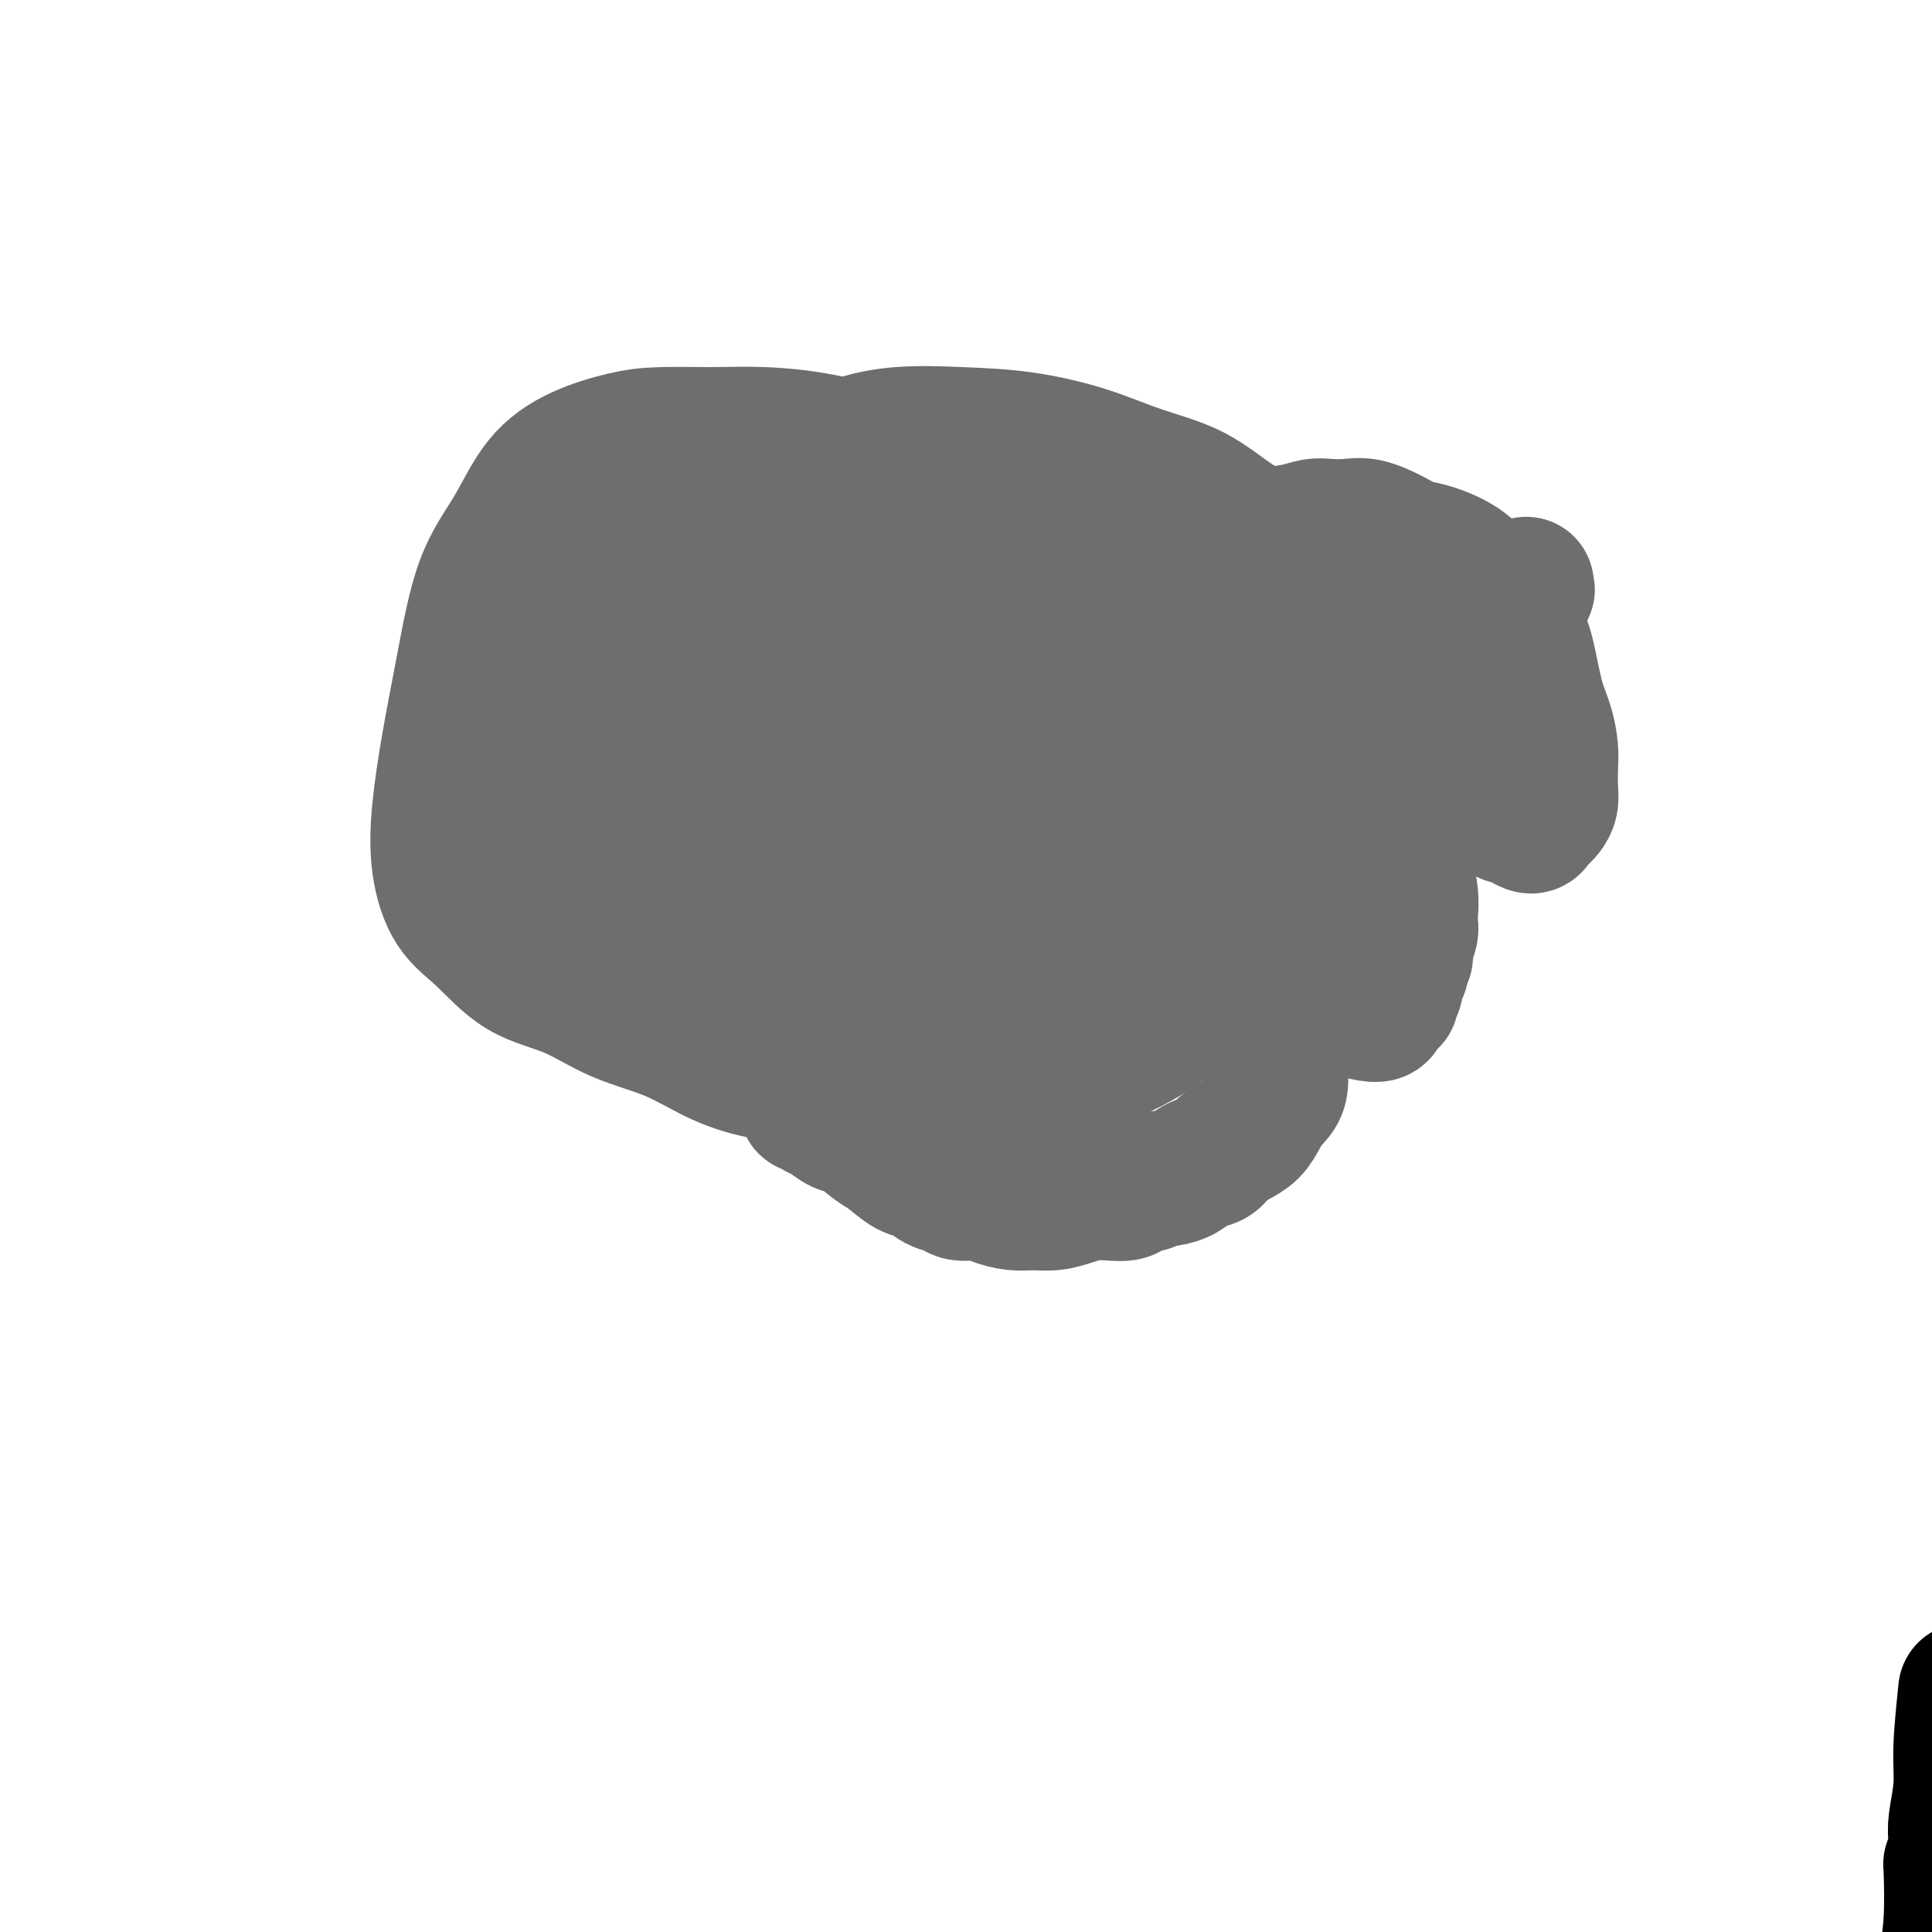 <svg viewBox='0 0 400 400' version='1.1' xmlns='http://www.w3.org/2000/svg' xmlns:xlink='http://www.w3.org/1999/xlink'><g fill='none' stroke='#6D6E70' stroke-width='28' stroke-linecap='round' stroke-linejoin='round'><path d='M191,98c-6.136,-2.308 -12.272,-4.617 -18,-6c-5.728,-1.383 -11.047,-1.841 -15,-2c-3.953,-0.159 -6.541,-0.018 -10,0c-3.459,0.018 -7.788,-0.088 -11,0c-3.212,0.088 -5.307,0.369 -8,1c-2.693,0.631 -5.984,1.610 -9,3c-3.016,1.390 -5.756,3.191 -8,6c-2.244,2.809 -3.992,6.628 -6,10c-2.008,3.372 -4.277,6.299 -6,11c-1.723,4.701 -2.900,11.177 -4,17c-1.100,5.823 -2.124,10.995 -3,16c-0.876,5.005 -1.603,9.844 -2,14c-0.397,4.156 -0.462,7.628 0,11c0.462,3.372 1.451,6.643 3,9c1.549,2.357 3.656,3.802 6,6c2.344,2.198 4.923,5.151 8,7c3.077,1.849 6.651,2.593 10,4c3.349,1.407 6.473,3.475 10,5c3.527,1.525 7.457,2.507 11,4c3.543,1.493 6.701,3.496 10,5c3.299,1.504 6.740,2.508 10,3c3.260,0.492 6.338,0.472 10,1c3.662,0.528 7.909,1.604 12,2c4.091,0.396 8.026,0.113 12,0c3.974,-0.113 7.987,-0.057 12,0'/><path d='M205,225c6.026,-0.524 9.092,-1.835 13,-3c3.908,-1.165 8.658,-2.184 13,-4c4.342,-1.816 8.276,-4.429 12,-7c3.724,-2.571 7.239,-5.102 11,-8c3.761,-2.898 7.768,-6.164 11,-9c3.232,-2.836 5.690,-5.241 8,-8c2.310,-2.759 4.470,-5.870 6,-9c1.530,-3.130 2.428,-6.278 3,-9c0.572,-2.722 0.819,-5.018 1,-8c0.181,-2.982 0.295,-6.650 0,-10c-0.295,-3.350 -0.999,-6.382 -2,-10c-1.001,-3.618 -2.300,-7.822 -4,-11c-1.700,-3.178 -3.802,-5.329 -6,-8c-2.198,-2.671 -4.493,-5.863 -7,-8c-2.507,-2.137 -5.225,-3.220 -8,-5c-2.775,-1.780 -5.608,-4.256 -9,-6c-3.392,-1.744 -7.343,-2.756 -11,-4c-3.657,-1.244 -7.018,-2.720 -11,-4c-3.982,-1.280 -8.584,-2.365 -13,-3c-4.416,-0.635 -8.647,-0.819 -13,-1c-4.353,-0.181 -8.829,-0.358 -13,0c-4.171,0.358 -8.036,1.250 -12,3c-3.964,1.750 -8.027,4.358 -12,7c-3.973,2.642 -7.855,5.317 -11,8c-3.145,2.683 -5.553,5.375 -8,8c-2.447,2.625 -4.933,5.184 -7,8c-2.067,2.816 -3.714,5.890 -5,9c-1.286,3.110 -2.211,6.256 -3,10c-0.789,3.744 -1.443,8.085 -2,12c-0.557,3.915 -1.016,7.404 -1,11c0.016,3.596 0.508,7.298 1,11'/><path d='M126,177c-0.222,8.587 1.723,8.053 4,10c2.277,1.947 4.887,6.375 8,10c3.113,3.625 6.728,6.445 11,9c4.272,2.555 9.202,4.843 14,6c4.798,1.157 9.464,1.183 14,1c4.536,-0.183 8.941,-0.576 13,-1c4.059,-0.424 7.771,-0.880 12,-3c4.229,-2.120 8.977,-5.903 13,-9c4.023,-3.097 7.323,-5.507 10,-9c2.677,-3.493 4.731,-8.069 7,-13c2.269,-4.931 4.753,-10.218 6,-15c1.247,-4.782 1.256,-9.060 1,-13c-0.256,-3.940 -0.776,-7.542 -2,-11c-1.224,-3.458 -3.152,-6.770 -6,-10c-2.848,-3.230 -6.618,-6.377 -11,-9c-4.382,-2.623 -9.377,-4.723 -15,-6c-5.623,-1.277 -11.874,-1.732 -18,-2c-6.126,-0.268 -12.126,-0.350 -18,0c-5.874,0.350 -11.623,1.131 -17,3c-5.377,1.869 -10.381,4.825 -15,7c-4.619,2.175 -8.853,3.568 -12,5c-3.147,1.432 -5.207,2.902 -7,5c-1.793,2.098 -3.318,4.824 -4,7c-0.682,2.176 -0.522,3.802 0,7c0.522,3.198 1.404,7.969 4,13c2.596,5.031 6.904,10.322 11,15c4.096,4.678 7.979,8.742 12,13c4.021,4.258 8.181,8.708 12,12c3.819,3.292 7.297,5.425 11,7c3.703,1.575 7.629,2.593 12,3c4.371,0.407 9.185,0.204 14,0'/><path d='M190,209c6.557,0.632 9.949,0.713 14,-1c4.051,-1.713 8.760,-5.218 13,-9c4.240,-3.782 8.012,-7.841 11,-13c2.988,-5.159 5.191,-11.418 7,-18c1.809,-6.582 3.224,-13.486 4,-20c0.776,-6.514 0.912,-12.638 0,-18c-0.912,-5.362 -2.873,-9.961 -5,-14c-2.127,-4.039 -4.421,-7.519 -8,-10c-3.579,-2.481 -8.444,-3.962 -13,-5c-4.556,-1.038 -8.804,-1.632 -14,-2c-5.196,-0.368 -11.339,-0.511 -17,0c-5.661,0.511 -10.839,1.678 -16,3c-5.161,1.322 -10.307,2.801 -15,5c-4.693,2.199 -8.935,5.117 -13,8c-4.065,2.883 -7.952,5.732 -11,9c-3.048,3.268 -5.257,6.955 -7,11c-1.743,4.045 -3.021,8.448 -4,13c-0.979,4.552 -1.660,9.255 -1,14c0.660,4.745 2.660,9.533 5,14c2.340,4.467 5.020,8.612 8,12c2.980,3.388 6.261,6.017 10,8c3.739,1.983 7.935,3.318 12,4c4.065,0.682 8.000,0.711 12,0c4.000,-0.711 8.065,-2.161 12,-4c3.935,-1.839 7.738,-4.065 11,-7c3.262,-2.935 5.981,-6.578 8,-11c2.019,-4.422 3.337,-9.621 4,-14c0.663,-4.379 0.673,-7.937 0,-12c-0.673,-4.063 -2.027,-8.632 -4,-13c-1.973,-4.368 -4.564,-8.534 -8,-12c-3.436,-3.466 -7.718,-6.233 -12,-9'/><path d='M173,118c-4.214,-2.246 -8.748,-3.360 -13,-4c-4.252,-0.640 -8.221,-0.807 -12,-1c-3.779,-0.193 -7.369,-0.413 -11,1c-3.631,1.413 -7.305,4.460 -11,7c-3.695,2.540 -7.413,4.574 -10,8c-2.587,3.426 -4.044,8.244 -5,14c-0.956,5.756 -1.411,12.451 -2,19c-0.589,6.549 -1.312,12.953 -1,18c0.312,5.047 1.660,8.738 3,12c1.340,3.262 2.674,6.097 5,8c2.326,1.903 5.644,2.875 9,3c3.356,0.125 6.749,-0.597 11,-2c4.251,-1.403 9.360,-3.489 14,-7c4.640,-3.511 8.810,-8.449 13,-14c4.190,-5.551 8.401,-11.714 11,-18c2.599,-6.286 3.588,-12.694 5,-20c1.412,-7.306 3.248,-15.511 4,-21c0.752,-5.489 0.421,-8.264 0,-10c-0.421,-1.736 -0.933,-2.435 -1,-3c-0.067,-0.565 0.310,-0.997 -1,-1c-1.310,-0.003 -4.308,0.424 -8,2c-3.692,1.576 -8.079,4.300 -12,8c-3.921,3.700 -7.375,8.376 -11,13c-3.625,4.624 -7.422,9.195 -10,14c-2.578,4.805 -3.937,9.843 -5,14c-1.063,4.157 -1.831,7.432 -2,10c-0.169,2.568 0.261,4.428 1,6c0.739,1.572 1.786,2.854 4,4c2.214,1.146 5.596,2.155 9,2c3.404,-0.155 6.830,-1.473 10,-3c3.170,-1.527 6.085,-3.264 9,-5'/><path d='M166,172c4.326,-3.251 5.639,-7.380 7,-11c1.361,-3.620 2.768,-6.731 4,-10c1.232,-3.269 2.290,-6.695 3,-10c0.710,-3.305 1.072,-6.487 1,-9c-0.072,-2.513 -0.578,-4.356 -2,-5c-1.422,-0.644 -3.760,-0.089 -7,0c-3.240,0.089 -7.383,-0.286 -12,1c-4.617,1.286 -9.709,4.235 -14,8c-4.291,3.765 -7.782,8.345 -11,13c-3.218,4.655 -6.164,9.383 -8,13c-1.836,3.617 -2.564,6.121 -3,8c-0.436,1.879 -0.582,3.132 0,4c0.582,0.868 1.890,1.353 4,2c2.110,0.647 5.022,1.458 10,1c4.978,-0.458 12.024,-2.186 18,-5c5.976,-2.814 10.884,-6.716 16,-11c5.116,-4.284 10.441,-8.951 14,-13c3.559,-4.049 5.351,-7.480 7,-11c1.649,-3.520 3.156,-7.130 4,-9c0.844,-1.870 1.024,-1.999 1,-2c-0.024,-0.001 -0.253,0.125 -2,0c-1.747,-0.125 -5.012,-0.500 -8,0c-2.988,0.500 -5.700,1.875 -9,4c-3.300,2.125 -7.189,4.998 -10,8c-2.811,3.002 -4.545,6.132 -6,9c-1.455,2.868 -2.630,5.475 -3,8c-0.370,2.525 0.067,4.967 0,7c-0.067,2.033 -0.636,3.658 0,5c0.636,1.342 2.479,2.400 4,3c1.521,0.600 2.720,0.743 4,1c1.280,0.257 2.640,0.629 4,1'/><path d='M172,172c2.644,0.443 3.254,-0.950 4,-3c0.746,-2.050 1.627,-4.758 2,-8c0.373,-3.242 0.239,-7.018 0,-10c-0.239,-2.982 -0.584,-5.172 -2,-8c-1.416,-2.828 -3.903,-6.295 -6,-8c-2.097,-1.705 -3.803,-1.646 -6,-2c-2.197,-0.354 -4.885,-1.119 -7,-1c-2.115,0.119 -3.658,1.123 -5,2c-1.342,0.877 -2.484,1.629 -3,4c-0.516,2.371 -0.408,6.362 0,10c0.408,3.638 1.114,6.923 2,10c0.886,3.077 1.952,5.946 4,8c2.048,2.054 5.079,3.294 8,4c2.921,0.706 5.733,0.877 9,1c3.267,0.123 6.988,0.197 11,-1c4.012,-1.197 8.315,-3.665 12,-7c3.685,-3.335 6.753,-7.536 9,-12c2.247,-4.464 3.674,-9.192 5,-13c1.326,-3.808 2.551,-6.696 3,-9c0.449,-2.304 0.123,-4.025 0,-5c-0.123,-0.975 -0.043,-1.204 0,-1c0.043,0.204 0.048,0.842 0,1c-0.048,0.158 -0.151,-0.163 -1,1c-0.849,1.163 -2.446,3.809 -4,9c-1.554,5.191 -3.067,12.926 -4,20c-0.933,7.074 -1.286,13.487 -2,19c-0.714,5.513 -1.789,10.127 -2,13c-0.211,2.873 0.443,4.004 1,5c0.557,0.996 1.016,1.856 2,2c0.984,0.144 2.492,-0.428 4,-1'/><path d='M206,192c1.942,-1.170 4.796,-3.596 7,-7c2.204,-3.404 3.757,-7.787 5,-13c1.243,-5.213 2.175,-11.256 3,-17c0.825,-5.744 1.545,-11.190 2,-15c0.455,-3.810 0.647,-5.985 1,-9c0.353,-3.015 0.867,-6.872 1,-3c0.133,3.872 -0.114,15.472 0,24c0.114,8.528 0.590,13.985 1,19c0.410,5.015 0.755,9.588 1,13c0.245,3.412 0.392,5.665 1,7c0.608,1.335 1.679,1.754 3,2c1.321,0.246 2.893,0.320 5,-1c2.107,-1.320 4.750,-4.034 7,-9c2.250,-4.966 4.106,-12.185 5,-19c0.894,-6.815 0.827,-13.226 1,-19c0.173,-5.774 0.587,-10.909 1,-14c0.413,-3.091 0.824,-4.136 1,-5c0.176,-0.864 0.115,-1.548 0,-2c-0.115,-0.452 -0.285,-0.673 -1,1c-0.715,1.673 -1.977,5.241 -3,11c-1.023,5.759 -1.809,13.710 -2,20c-0.191,6.290 0.211,10.920 1,16c0.789,5.080 1.964,10.609 3,14c1.036,3.391 1.933,4.644 3,6c1.067,1.356 2.305,2.816 4,3c1.695,0.184 3.848,-0.908 6,-2'/><path d='M262,193c2.364,-1.017 5.276,-2.558 7,-6c1.724,-3.442 2.262,-8.783 3,-15c0.738,-6.217 1.676,-13.309 2,-18c0.324,-4.691 0.034,-6.980 0,-9c-0.034,-2.020 0.189,-3.771 0,-5c-0.189,-1.229 -0.788,-1.936 -1,-2c-0.212,-0.064 -0.035,0.516 0,1c0.035,0.484 -0.072,0.871 0,1c0.072,0.129 0.321,-0.000 1,3c0.679,3.000 1.786,9.129 3,14c1.214,4.871 2.536,8.483 3,10c0.464,1.517 0.072,0.938 0,1c-0.072,0.062 0.177,0.766 0,1c-0.177,0.234 -0.779,-0.001 -1,0c-0.221,0.001 -0.059,0.237 0,-2c0.059,-2.237 0.016,-6.949 0,-10c-0.016,-3.051 -0.005,-4.443 0,-5c0.005,-0.557 0.002,-0.278 0,0'/><path d='M259,198c5.641,3.412 11.283,6.824 16,9c4.717,2.176 8.510,3.117 10,3c1.490,-0.117 0.676,-1.291 1,-2c0.324,-0.709 1.784,-0.953 2,-1c0.216,-0.047 -0.814,0.105 -1,0c-0.186,-0.105 0.472,-0.465 1,-1c0.528,-0.535 0.925,-1.243 1,-2c0.075,-0.757 -0.171,-1.561 0,-2c0.171,-0.439 0.760,-0.513 1,-1c0.240,-0.487 0.130,-1.388 0,-2c-0.130,-0.612 -0.281,-0.937 0,-1c0.281,-0.063 0.993,0.135 1,0c0.007,-0.135 -0.692,-0.603 -1,-1c-0.308,-0.397 -0.227,-0.724 0,-1c0.227,-0.276 0.598,-0.500 1,-1c0.402,-0.500 0.836,-1.276 1,-2c0.164,-0.724 0.059,-1.398 0,-2c-0.059,-0.602 -0.071,-1.133 0,-2c0.071,-0.867 0.226,-2.069 0,-4c-0.226,-1.931 -0.834,-4.590 -1,-7c-0.166,-2.410 0.109,-4.572 0,-6c-0.109,-1.428 -0.603,-2.122 -1,-3c-0.397,-0.878 -0.699,-1.939 -1,-3'/><path d='M289,166c-0.673,-4.163 -0.857,-2.071 -1,-2c-0.143,0.071 -0.245,-1.877 0,-3c0.245,-1.123 0.838,-1.419 1,-2c0.162,-0.581 -0.106,-1.448 0,-2c0.106,-0.552 0.588,-0.789 1,-1c0.412,-0.211 0.755,-0.395 1,-1c0.245,-0.605 0.393,-1.629 1,-2c0.607,-0.371 1.673,-0.087 2,0c0.327,0.087 -0.086,-0.023 0,0c0.086,0.023 0.672,0.180 1,0c0.328,-0.180 0.399,-0.698 2,0c1.601,0.698 4.733,2.613 7,5c2.267,2.387 3.668,5.245 5,7c1.332,1.755 2.593,2.406 3,3c0.407,0.594 -0.042,1.130 0,1c0.042,-0.130 0.574,-0.928 1,-1c0.426,-0.072 0.744,0.580 1,1c0.256,0.420 0.450,0.608 1,1c0.550,0.392 1.458,0.989 2,1c0.542,0.011 0.720,-0.566 1,-1c0.280,-0.434 0.663,-0.727 1,-1c0.337,-0.273 0.627,-0.525 1,-1c0.373,-0.475 0.830,-1.172 1,-2c0.170,-0.828 0.054,-1.788 0,-3c-0.054,-1.212 -0.045,-2.677 0,-4c0.045,-1.323 0.125,-2.506 0,-4c-0.125,-1.494 -0.456,-3.301 -1,-5c-0.544,-1.699 -1.300,-3.290 -2,-6c-0.700,-2.710 -1.342,-6.537 -2,-9c-0.658,-2.463 -1.331,-3.561 -2,-5c-0.669,-1.439 -1.335,-3.220 -2,-5'/><path d='M312,125c-1.876,-5.179 -2.066,-3.127 -3,-3c-0.934,0.127 -2.611,-1.670 -4,-3c-1.389,-1.330 -2.489,-2.192 -4,-3c-1.511,-0.808 -3.432,-1.561 -5,-2c-1.568,-0.439 -2.783,-0.562 -4,-1c-1.217,-0.438 -2.436,-1.190 -4,-2c-1.564,-0.810 -3.475,-1.678 -5,-2c-1.525,-0.322 -2.665,-0.099 -4,0c-1.335,0.099 -2.864,0.075 -4,0c-1.136,-0.075 -1.879,-0.203 -3,0c-1.121,0.203 -2.621,0.735 -4,1c-1.379,0.265 -2.638,0.264 -4,1c-1.362,0.736 -2.827,2.208 -4,4c-1.173,1.792 -2.055,3.904 -3,6c-0.945,2.096 -1.952,4.177 -3,6c-1.048,1.823 -2.137,3.388 -3,5c-0.863,1.612 -1.500,3.271 -2,5c-0.500,1.729 -0.864,3.529 -1,5c-0.136,1.471 -0.046,2.613 0,4c0.046,1.387 0.047,3.018 0,4c-0.047,0.982 -0.141,1.315 0,2c0.141,0.685 0.517,1.723 1,3c0.483,1.277 1.071,2.794 1,4c-0.071,1.206 -0.803,2.100 -1,3c-0.197,0.900 0.140,1.808 0,3c-0.140,1.192 -0.755,2.670 -1,4c-0.245,1.330 -0.118,2.511 0,4c0.118,1.489 0.228,3.286 0,5c-0.228,1.714 -0.792,3.346 -1,5c-0.208,1.654 -0.059,3.330 0,5c0.059,1.670 0.030,3.335 0,5'/><path d='M247,193c-0.159,8.803 -0.057,5.311 0,5c0.057,-0.311 0.071,2.560 0,4c-0.071,1.440 -0.225,1.448 0,2c0.225,0.552 0.830,1.650 1,2c0.170,0.350 -0.096,-0.046 0,0c0.096,0.046 0.553,0.533 1,1c0.447,0.467 0.884,0.914 1,1c0.116,0.086 -0.090,-0.188 0,0c0.090,0.188 0.475,0.839 1,1c0.525,0.161 1.190,-0.168 2,0c0.810,0.168 1.765,0.832 2,1c0.235,0.168 -0.249,-0.162 0,0c0.249,0.162 1.233,0.816 2,1c0.767,0.184 1.319,-0.101 2,0c0.681,0.101 1.493,0.589 2,1c0.507,0.411 0.710,0.744 1,1c0.290,0.256 0.668,0.435 1,1c0.332,0.565 0.619,1.516 1,2c0.381,0.484 0.856,0.503 1,1c0.144,0.497 -0.044,1.474 0,3c0.044,1.526 0.318,3.602 0,5c-0.318,1.398 -1.230,2.117 -2,3c-0.770,0.883 -1.399,1.928 -2,3c-0.601,1.072 -1.175,2.170 -2,3c-0.825,0.830 -1.900,1.392 -3,2c-1.100,0.608 -2.224,1.263 -3,2c-0.776,0.737 -1.205,1.557 -2,2c-0.795,0.443 -1.955,0.511 -3,1c-1.045,0.489 -1.974,1.401 -3,2c-1.026,0.599 -2.150,0.885 -3,1c-0.850,0.115 -1.425,0.057 -2,0'/><path d='M240,244c-3.233,1.729 -1.817,1.051 -2,1c-0.183,-0.051 -1.966,0.525 -3,1c-1.034,0.475 -1.318,0.849 -2,1c-0.682,0.151 -1.760,0.079 -3,0c-1.240,-0.079 -2.641,-0.164 -4,0c-1.359,0.164 -2.675,0.577 -4,1c-1.325,0.423 -2.660,0.855 -4,1c-1.340,0.145 -2.684,0.001 -4,0c-1.316,-0.001 -2.603,0.140 -4,0c-1.397,-0.140 -2.905,-0.561 -4,-1c-1.095,-0.439 -1.777,-0.895 -3,-1c-1.223,-0.105 -2.987,0.143 -4,0c-1.013,-0.143 -1.276,-0.675 -2,-1c-0.724,-0.325 -1.911,-0.442 -3,-1c-1.089,-0.558 -2.080,-1.558 -3,-2c-0.920,-0.442 -1.768,-0.327 -3,-1c-1.232,-0.673 -2.847,-2.135 -4,-3c-1.153,-0.865 -1.843,-1.135 -3,-2c-1.157,-0.865 -2.782,-2.327 -4,-3c-1.218,-0.673 -2.029,-0.558 -3,-1c-0.971,-0.442 -2.101,-1.442 -3,-2c-0.899,-0.558 -1.565,-0.674 -2,-1c-0.435,-0.326 -0.637,-0.861 -1,-1c-0.363,-0.139 -0.886,0.120 -1,0c-0.114,-0.120 0.180,-0.618 0,-1c-0.180,-0.382 -0.833,-0.646 -1,-1c-0.167,-0.354 0.151,-0.796 0,-2c-0.151,-1.204 -0.771,-3.170 -1,-6c-0.229,-2.830 -0.065,-6.523 0,-10c0.065,-3.477 0.033,-6.739 0,-10'/><path d='M165,199c0.263,-5.648 1.421,-5.767 2,-7c0.579,-1.233 0.578,-3.579 1,-6c0.422,-2.421 1.266,-4.916 2,-7c0.734,-2.084 1.359,-3.758 2,-5c0.641,-1.242 1.300,-2.052 2,-3c0.700,-0.948 1.442,-2.033 2,-3c0.558,-0.967 0.933,-1.817 1,-2c0.067,-0.183 -0.174,0.302 0,0c0.174,-0.302 0.764,-1.391 1,-2c0.236,-0.609 0.120,-0.738 0,-1c-0.120,-0.262 -0.243,-0.658 0,-1c0.243,-0.342 0.854,-0.631 1,-1c0.146,-0.369 -0.171,-0.820 0,-1c0.171,-0.180 0.829,-0.090 1,0c0.171,0.090 -0.146,0.180 0,0c0.146,-0.180 0.756,-0.629 1,-1c0.244,-0.371 0.122,-0.666 0,-1c-0.122,-0.334 -0.244,-0.709 0,-1c0.244,-0.291 0.853,-0.498 1,-1c0.147,-0.502 -0.167,-1.299 0,-2c0.167,-0.701 0.815,-1.306 1,-2c0.185,-0.694 -0.095,-1.476 0,-2c0.095,-0.524 0.564,-0.789 1,-2c0.436,-1.211 0.839,-3.370 1,-5c0.161,-1.630 0.082,-2.733 0,-4c-0.082,-1.267 -0.165,-2.697 0,-4c0.165,-1.303 0.580,-2.479 1,-5c0.420,-2.521 0.844,-6.387 2,-11c1.156,-4.613 3.042,-9.973 4,-13c0.958,-3.027 0.988,-3.722 1,-4c0.012,-0.278 0.006,-0.139 0,0'/><path d='M287,135c1.869,1.052 3.738,2.104 6,3c2.262,0.896 4.917,1.635 6,2c1.083,0.365 0.595,0.355 1,0c0.405,-0.355 1.704,-1.054 2,-1c0.296,0.054 -0.411,0.862 0,0c0.411,-0.862 1.938,-3.393 4,-6c2.062,-2.607 4.658,-5.291 6,-7c1.342,-1.709 1.432,-2.444 2,-3c0.568,-0.556 1.616,-0.932 2,-1c0.384,-0.068 0.103,0.174 0,0c-0.103,-0.174 -0.030,-0.764 0,-1c0.030,-0.236 0.015,-0.118 0,0'/></g>
<g fill='none' stroke='#000000' stroke-width='28' stroke-linecap='round' stroke-linejoin='round'><path d='M407,350c-0.452,4.354 -0.905,8.708 -1,12c-0.095,3.292 0.167,5.523 0,8c-0.167,2.477 -0.763,5.199 -1,7c-0.237,1.801 -0.116,2.681 0,4c0.116,1.319 0.227,3.077 0,4c-0.227,0.923 -0.793,1.011 -1,1c-0.207,-0.011 -0.055,-0.120 0,0c0.055,0.120 0.012,0.470 0,1c-0.012,0.530 0.008,1.239 0,1c-0.008,-0.239 -0.044,-1.426 0,0c0.044,1.426 0.167,5.466 0,9c-0.167,3.534 -0.623,6.562 -1,9c-0.377,2.438 -0.675,4.285 -1,7c-0.325,2.715 -0.678,6.299 -1,9c-0.322,2.701 -0.612,4.518 -1,7c-0.388,2.482 -0.874,5.630 -1,9c-0.126,3.370 0.107,6.963 0,10c-0.107,3.037 -0.553,5.519 -1,8'/><path d='M398,456c-1.619,18.143 -1.167,10.500 -1,9c0.167,-1.500 0.048,3.143 0,5c-0.048,1.857 -0.024,0.929 0,0'/></g>
</svg>